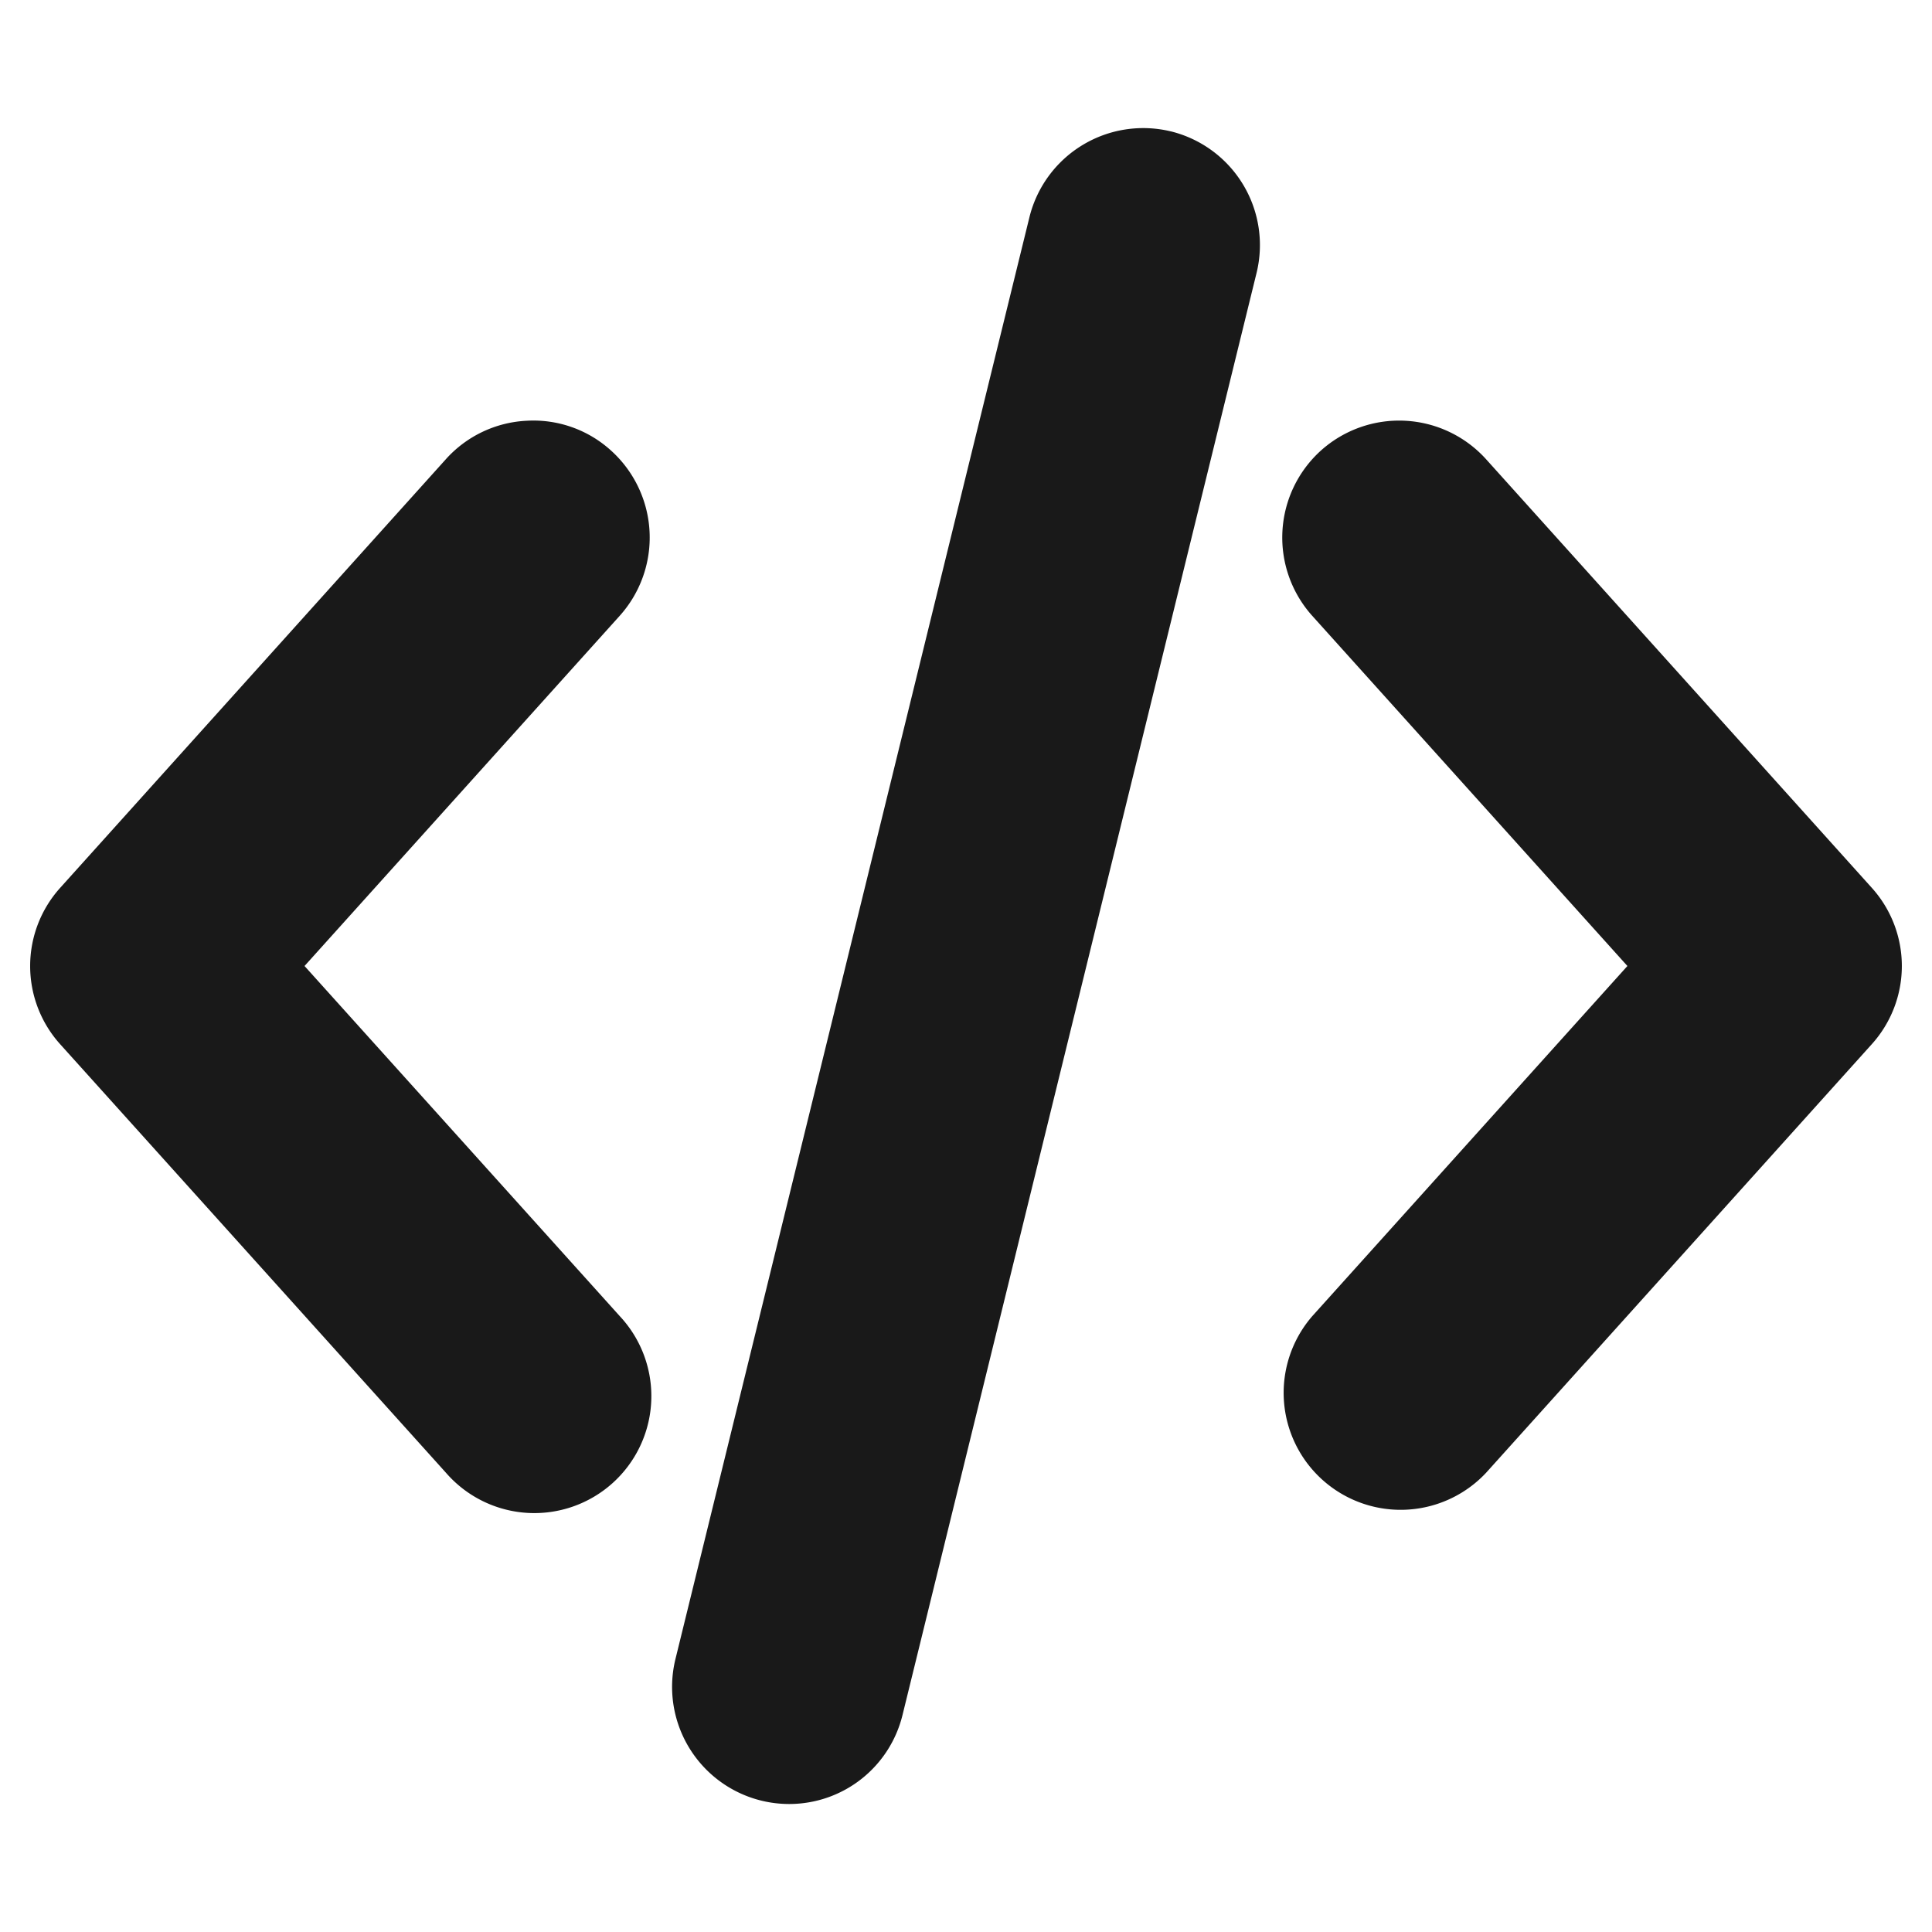 <svg xmlns="http://www.w3.org/2000/svg" version="1.1" xmlns:xlink="http://www.w3.org/1999/xlink" width="512" height="512" x="0" y="0" viewBox="0 0 32 32" style="enable-background:new 0 0 512 512" xml:space="preserve" class=""><g><path d="M7.386 24.393a1.938 1.938 0 1 0 2.88-2.593L5.044 16l5.22-5.8a1.94 1.94 0 0 0-.143-2.737 1.911 1.911 0 0 0-1.398-.494 1.924 1.924 0 0 0-1.338.637L.998 14.704a1.935 1.935 0 0 0 0 2.593zM24.614 7.606a1.94 1.94 0 0 0-2.736-.143 1.941 1.941 0 0 0-.143 2.737l5.22 5.8-5.22 5.8a1.938 1.938 0 0 0 2.88 2.593l6.387-7.097a1.934 1.934 0 0 0 0-2.592zM19.394 2.176h-.002a1.942 1.942 0 0 0-2.341 1.42l-5.864 23.885a1.94 1.94 0 0 0 1.882 2.399c.894 0 1.667-.607 1.88-1.476l5.864-23.885a1.94 1.94 0 0 0-1.419-2.343z" fill="#191919" opacity="1" data-original="#000000" class=""></path></g></svg>